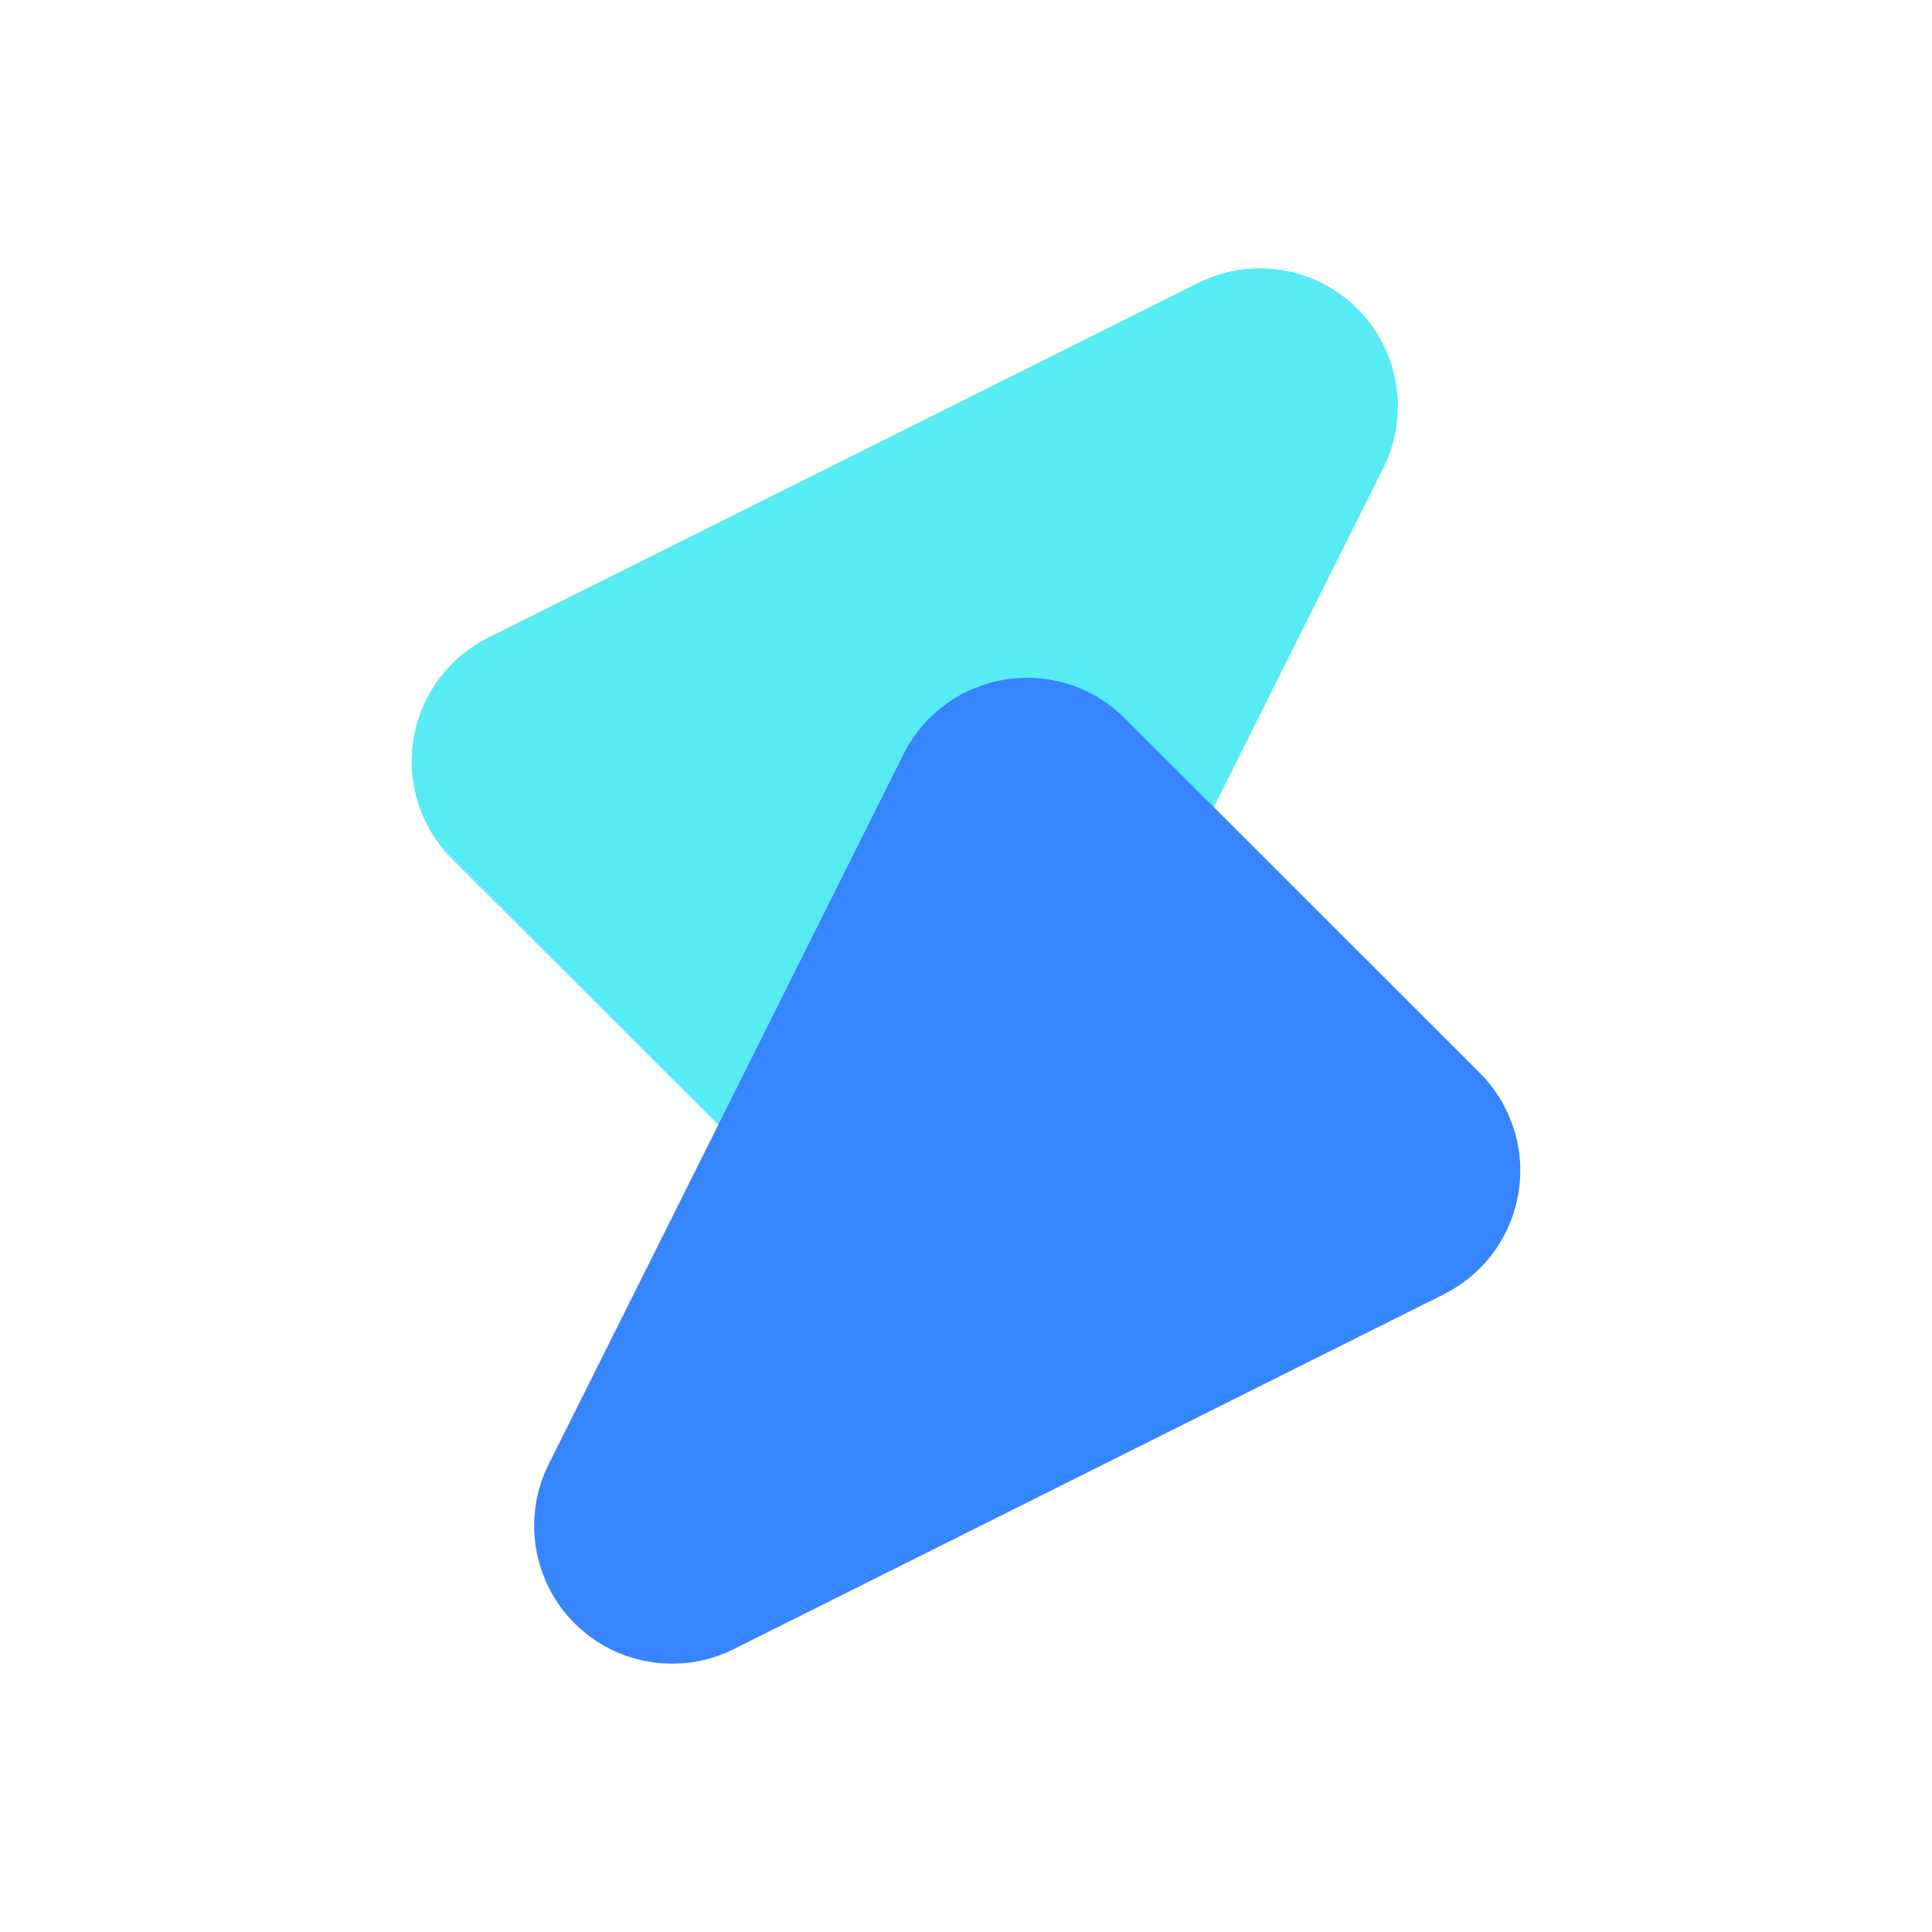 <?xml version="1.0" encoding="UTF-8"?>
<svg width="40px" height="40px" viewBox="0 0 40 40" version="1.1" xmlns="http://www.w3.org/2000/svg" xmlns:xlink="http://www.w3.org/1999/xlink">
    <!-- Generator: Sketch 64 (93537) - https://sketch.com -->
    <title>icon/自动化招聘_active</title>
    <desc>Created with Sketch.</desc>
    <g id="首页迭代_2020_0513" stroke="none" stroke-width="1" fill="none" fill-rule="evenodd">
        <g id="其他资源" transform="translate(-410, -476)">
            <g id="icon/自动化招聘_normal" transform="translate(410, 476)">
                <polygon id="Fill-1" fill="#E8E8E8" opacity="0" points="0 40 40 40 40 0 0 0"></polygon>
                <g id="编组" transform="translate(8, 5)">
                    <path d="M16.802,0.86 L2.104,8.205 C0.691,8.913 0.119,10.632 0.828,12.045 C0.965,12.318 1.145,12.568 1.362,12.785 L8.713,20.13 C9.831,21.247 11.644,21.246 12.76,20.127 C12.977,19.911 13.156,19.661 13.293,19.388 L20.639,4.691 C21.345,3.28 20.774,1.564 19.364,0.858 C18.557,0.454 17.608,0.455 16.802,0.86" id="Fill-2" fill="#06E2ED" opacity="0.675"></path>
                    <path d="M7.199,29.14 L21.896,21.795 C23.309,21.087 23.881,19.368 23.172,17.954 C23.035,17.681 22.855,17.431 22.638,17.215 L15.287,9.87 C14.169,8.753 12.357,8.755 11.24,9.873 C11.024,10.09 10.845,10.339 10.707,10.613 L3.362,25.31 C2.656,26.721 3.226,28.437 4.637,29.143 C5.444,29.546 6.393,29.545 7.199,29.14" id="Fill-4" fill="#3784FF"></path>
                </g>
            </g>
        </g>
    </g>
</svg>